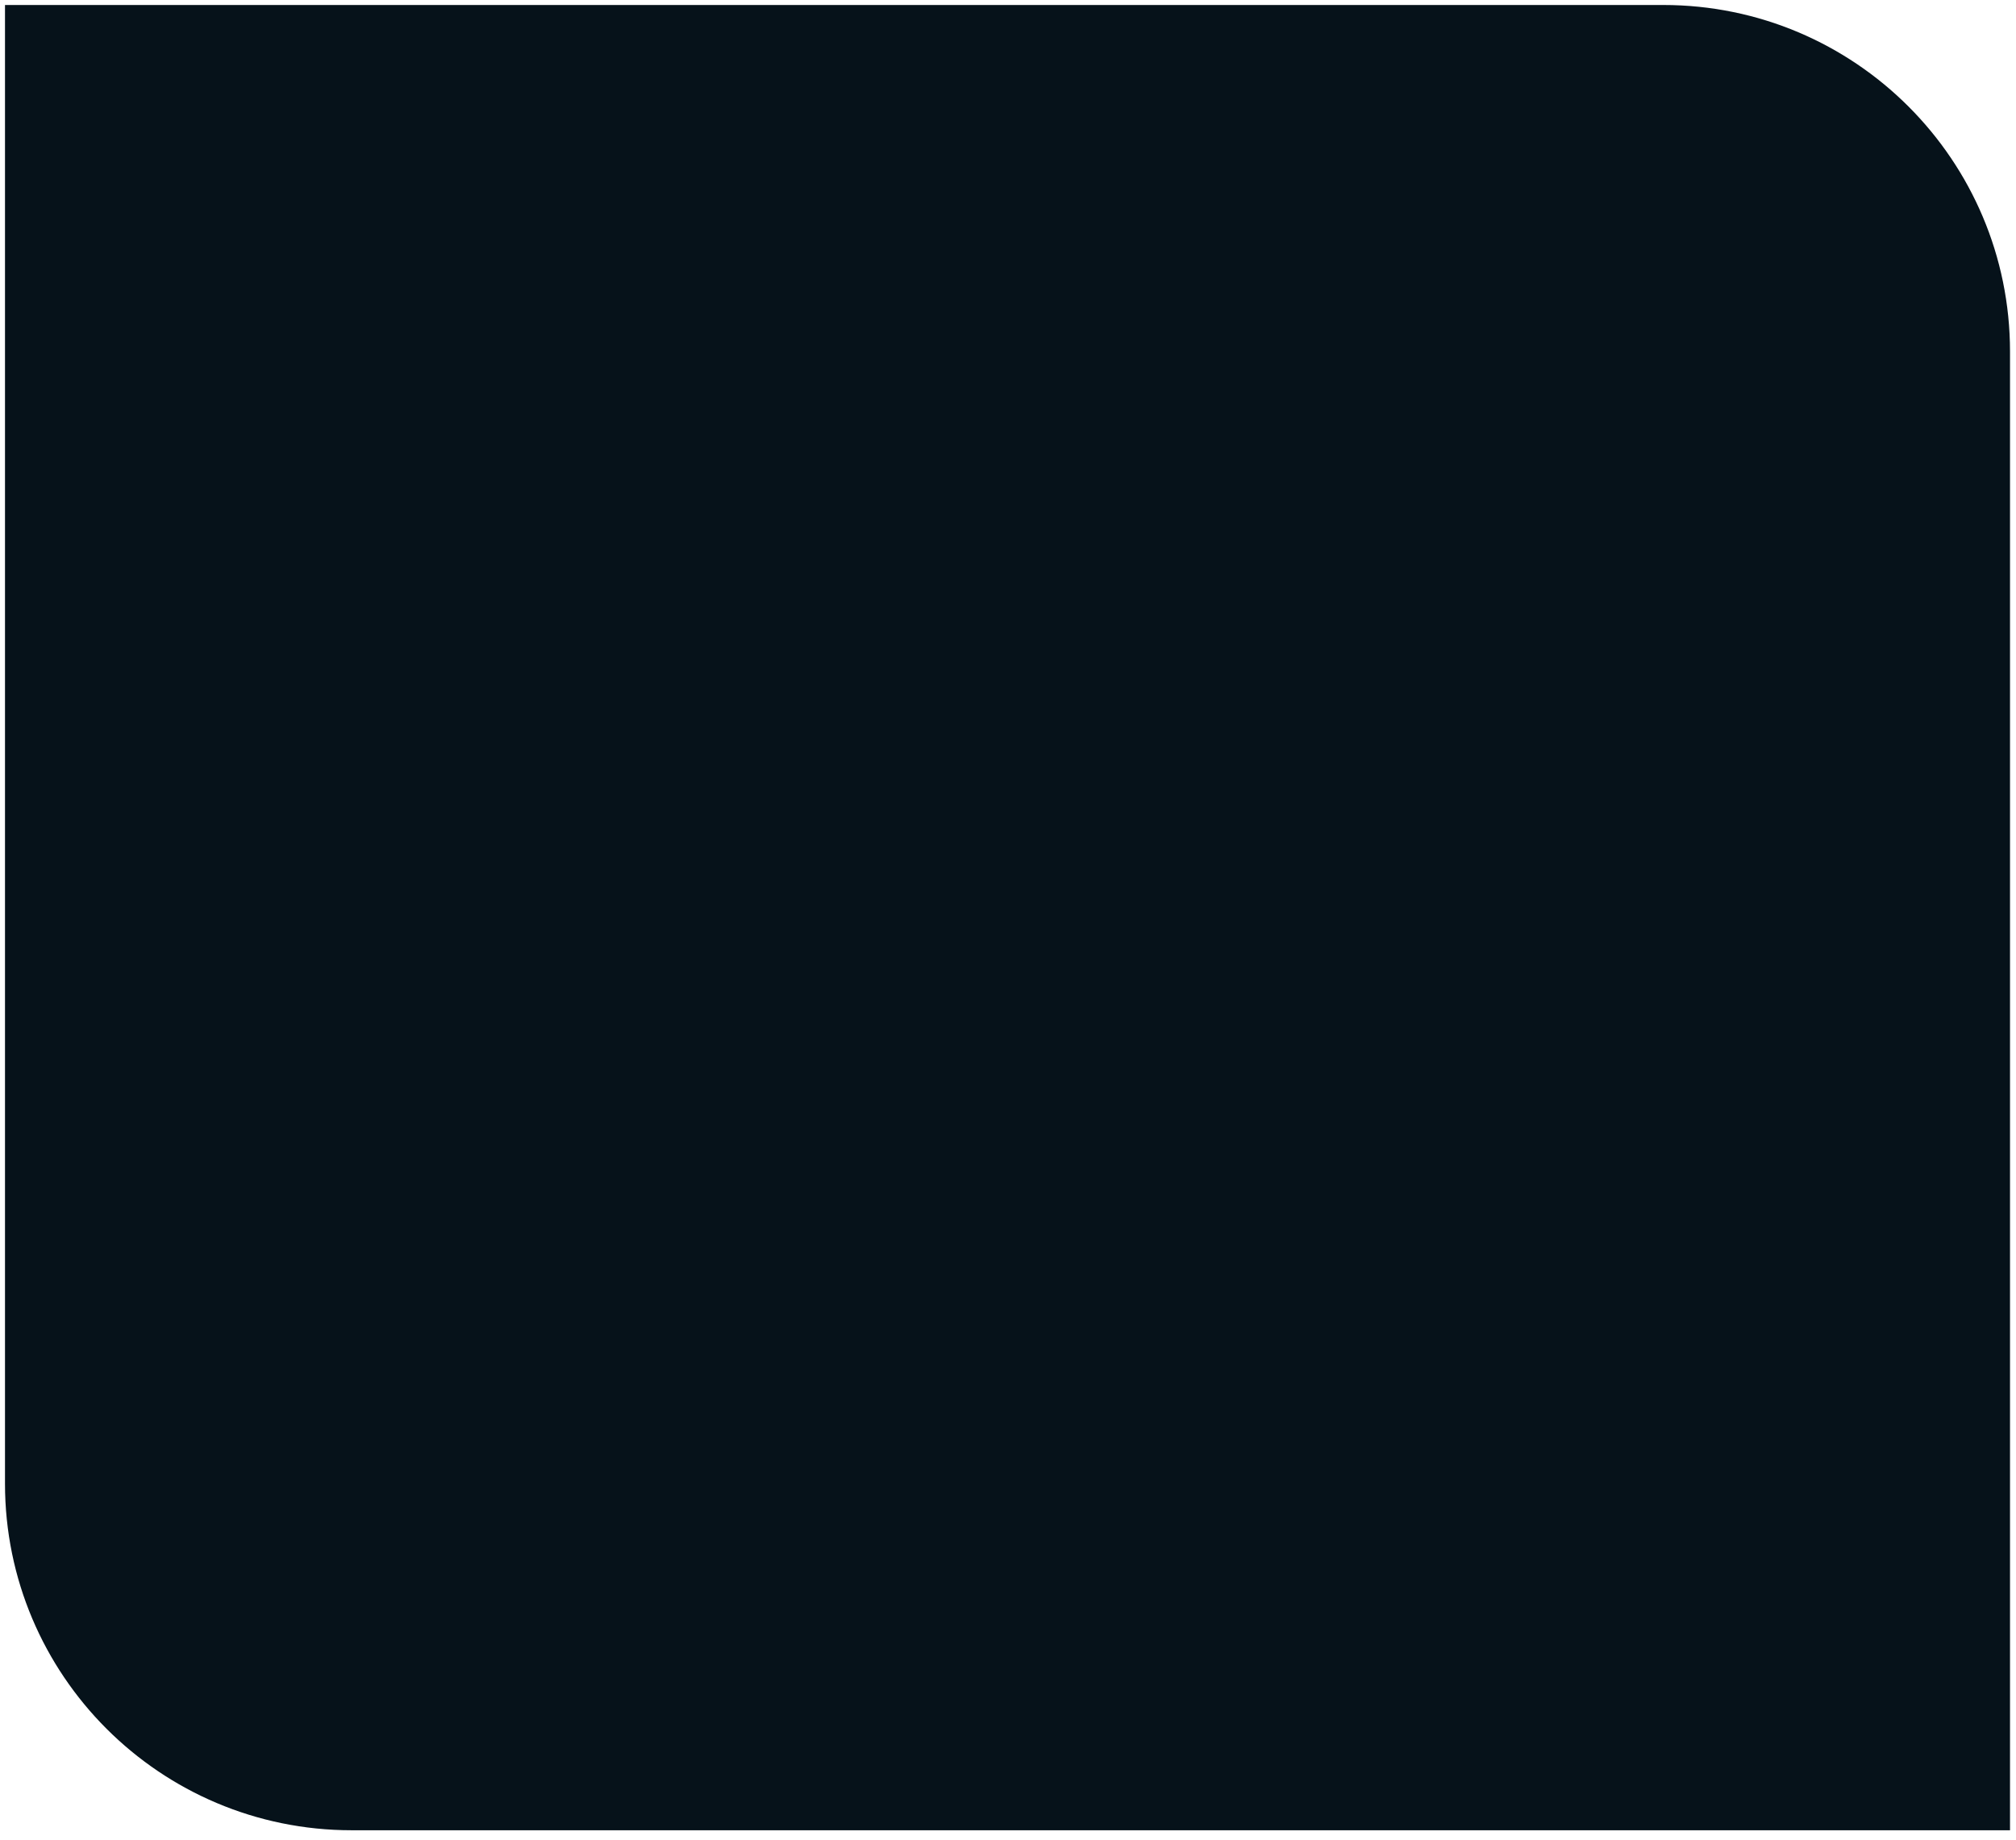 <?xml version="1.0" encoding="UTF-8"?> <svg xmlns="http://www.w3.org/2000/svg" width="172" height="157" viewBox="0 0 172 157" fill="none"><path d="M10 5.213H5.213V10V126.596C5.213 140.285 16.31 151.383 30 151.383H161.915H166.702V146.596V30C166.702 16.31 155.605 5.213 141.915 5.213H10Z" fill="#06121A" stroke="#06121A" stroke-width="9.574"></path></svg> 